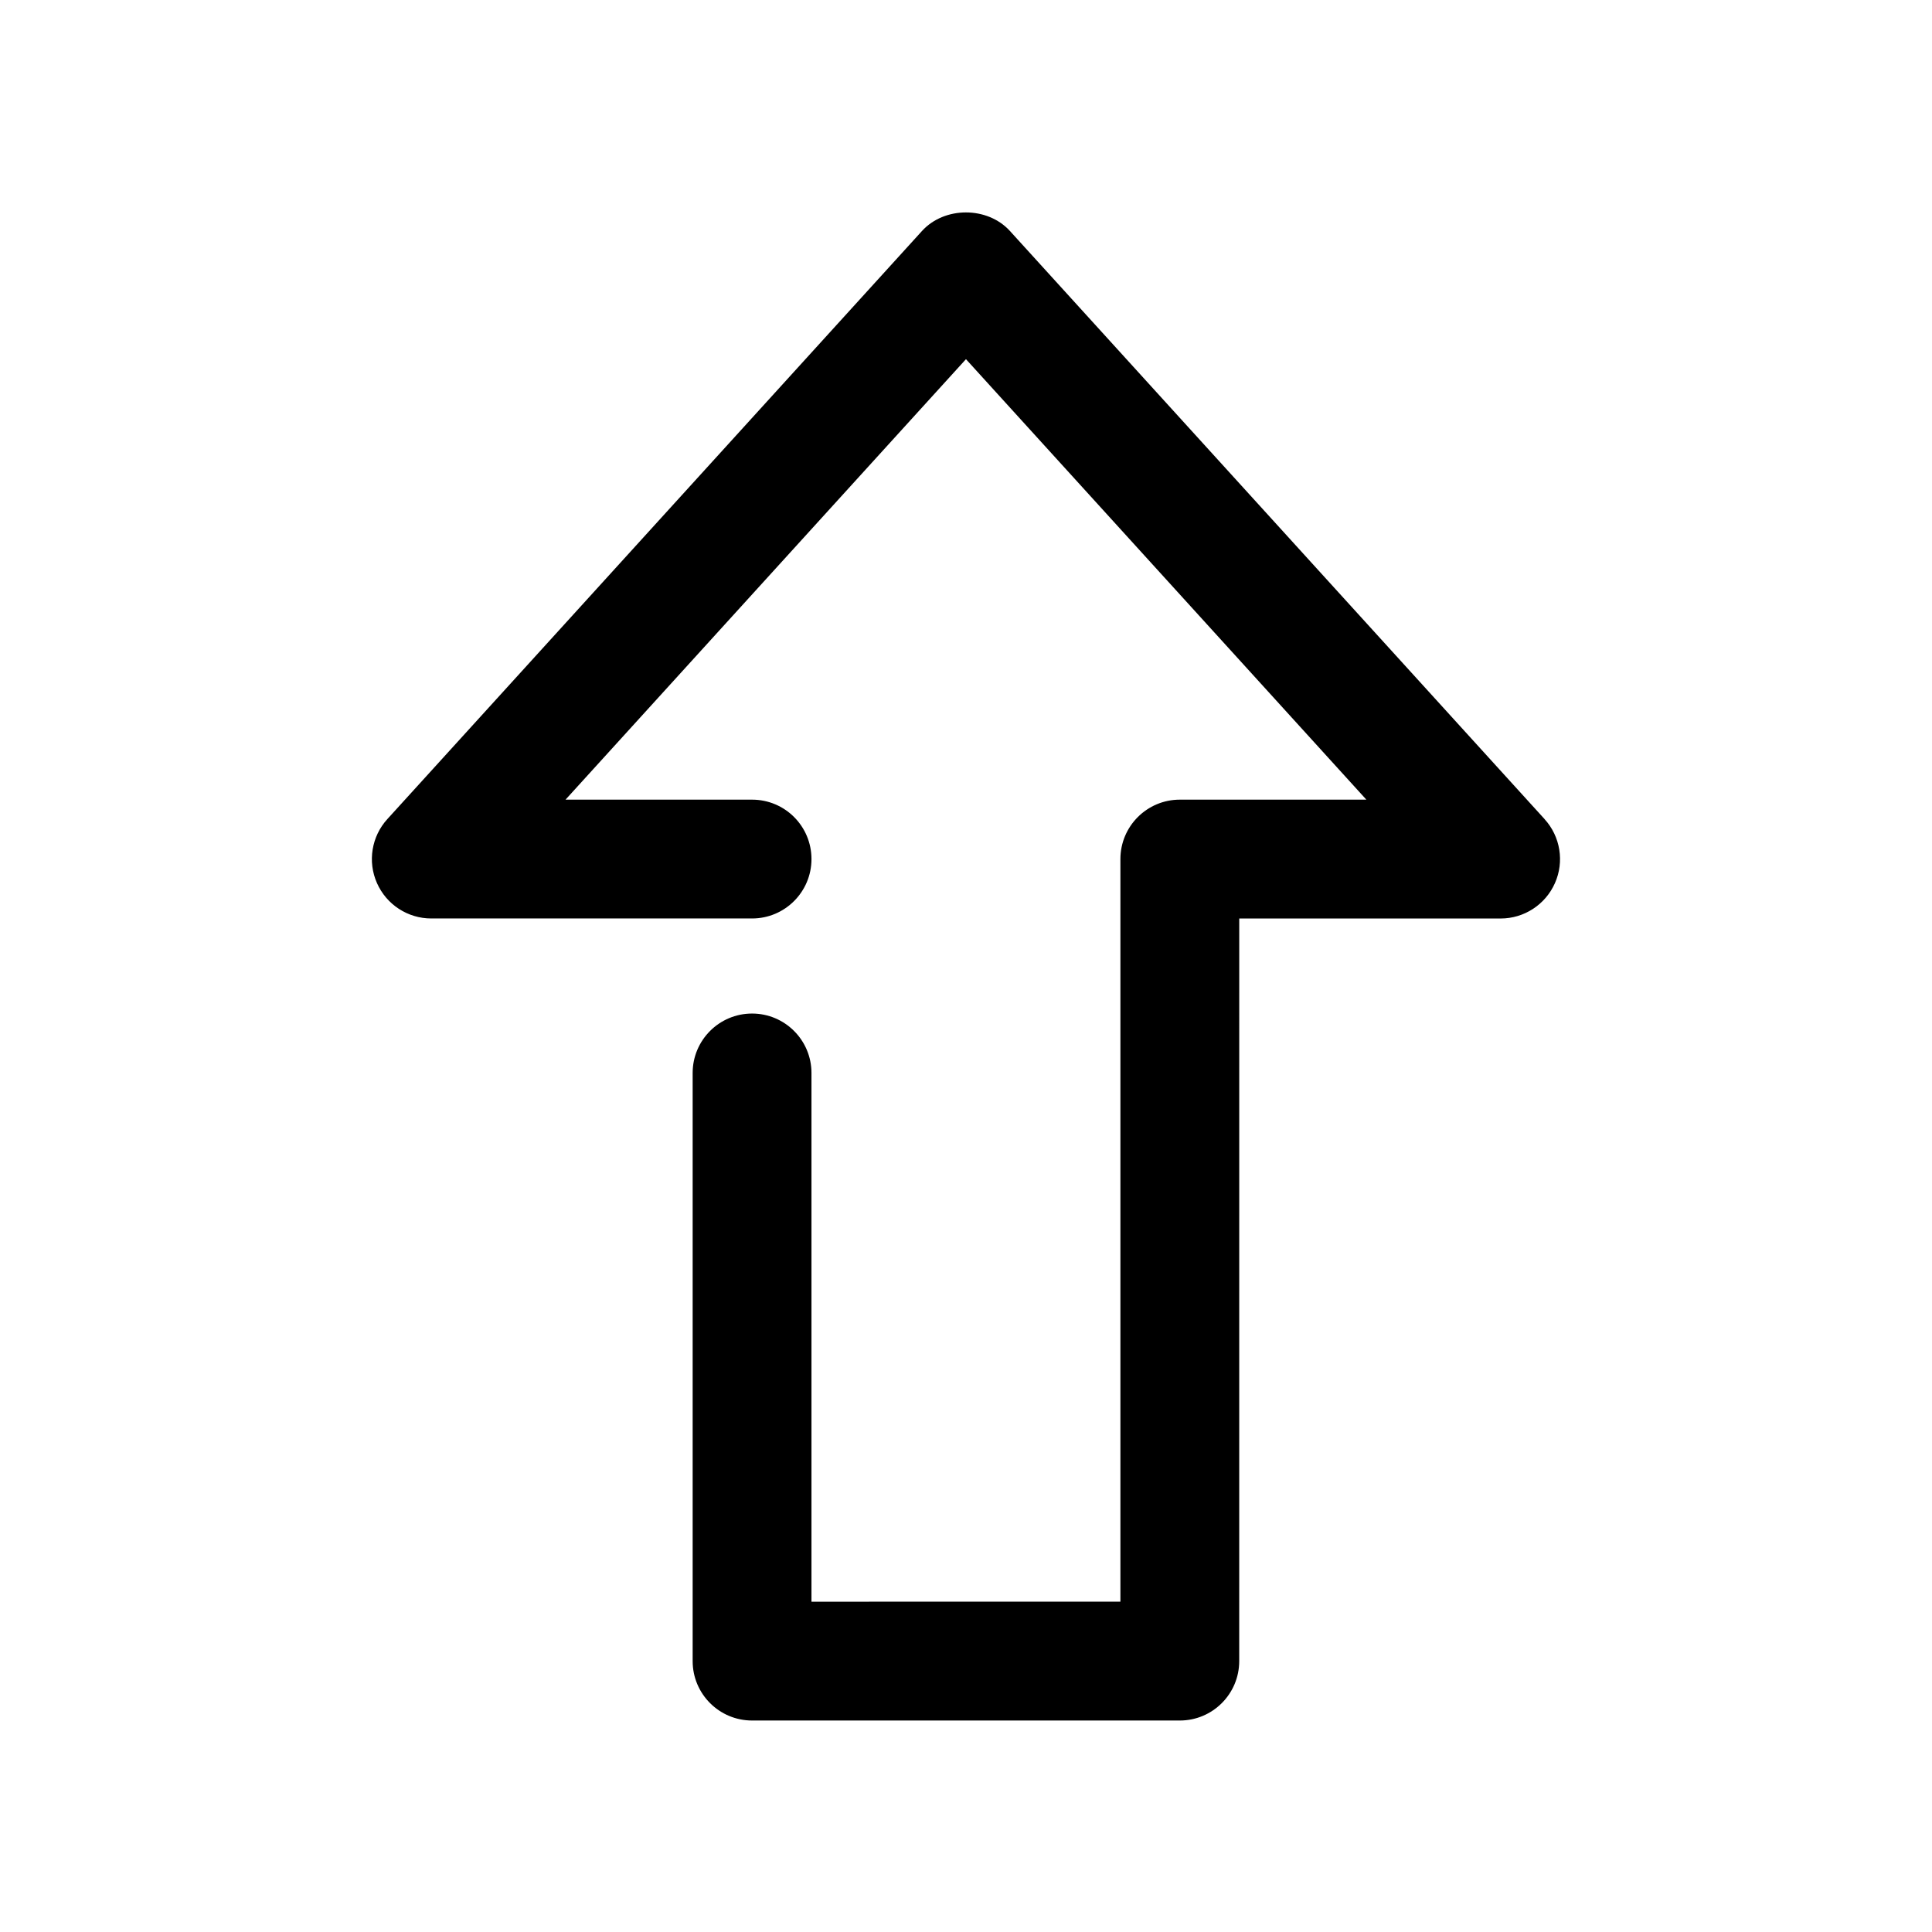 <?xml version="1.0" encoding="UTF-8"?>
<!-- The Best Svg Icon site in the world: iconSvg.co, Visit us! https://iconsvg.co -->
<svg fill="#000000" width="800px" height="800px" version="1.1" viewBox="144 144 512 512" xmlns="http://www.w3.org/2000/svg">
 <path d="m553.34 361.08-141.7-155.87c-5.953-6.551-17.352-6.551-23.301 0l-141.7 155.87c-4.188 4.598-5.258 11.273-2.742 16.941 2.519 5.699 8.156 9.383 14.391 9.383h85.02c8.691 0 15.742-7.055 15.742-15.742 0-8.691-7.019-15.746-15.742-15.746h-49.438l106.12-116.73 106.11 116.73h-49.438c-8.691 0-15.742 7.055-15.742 15.742v196.8l-81.871 0.004v-140.12c0-8.691-7.055-15.742-15.742-15.742-8.691 0-15.746 7.055-15.746 15.742v155.87c0 8.691 7.055 15.742 15.742 15.742h113.36c8.691 0 15.742-7.055 15.742-15.742l0.008-196.8h69.273c6.234 0 11.871-3.684 14.391-9.383 2.519-5.668 1.449-12.344-2.742-16.941z"/>
</svg>